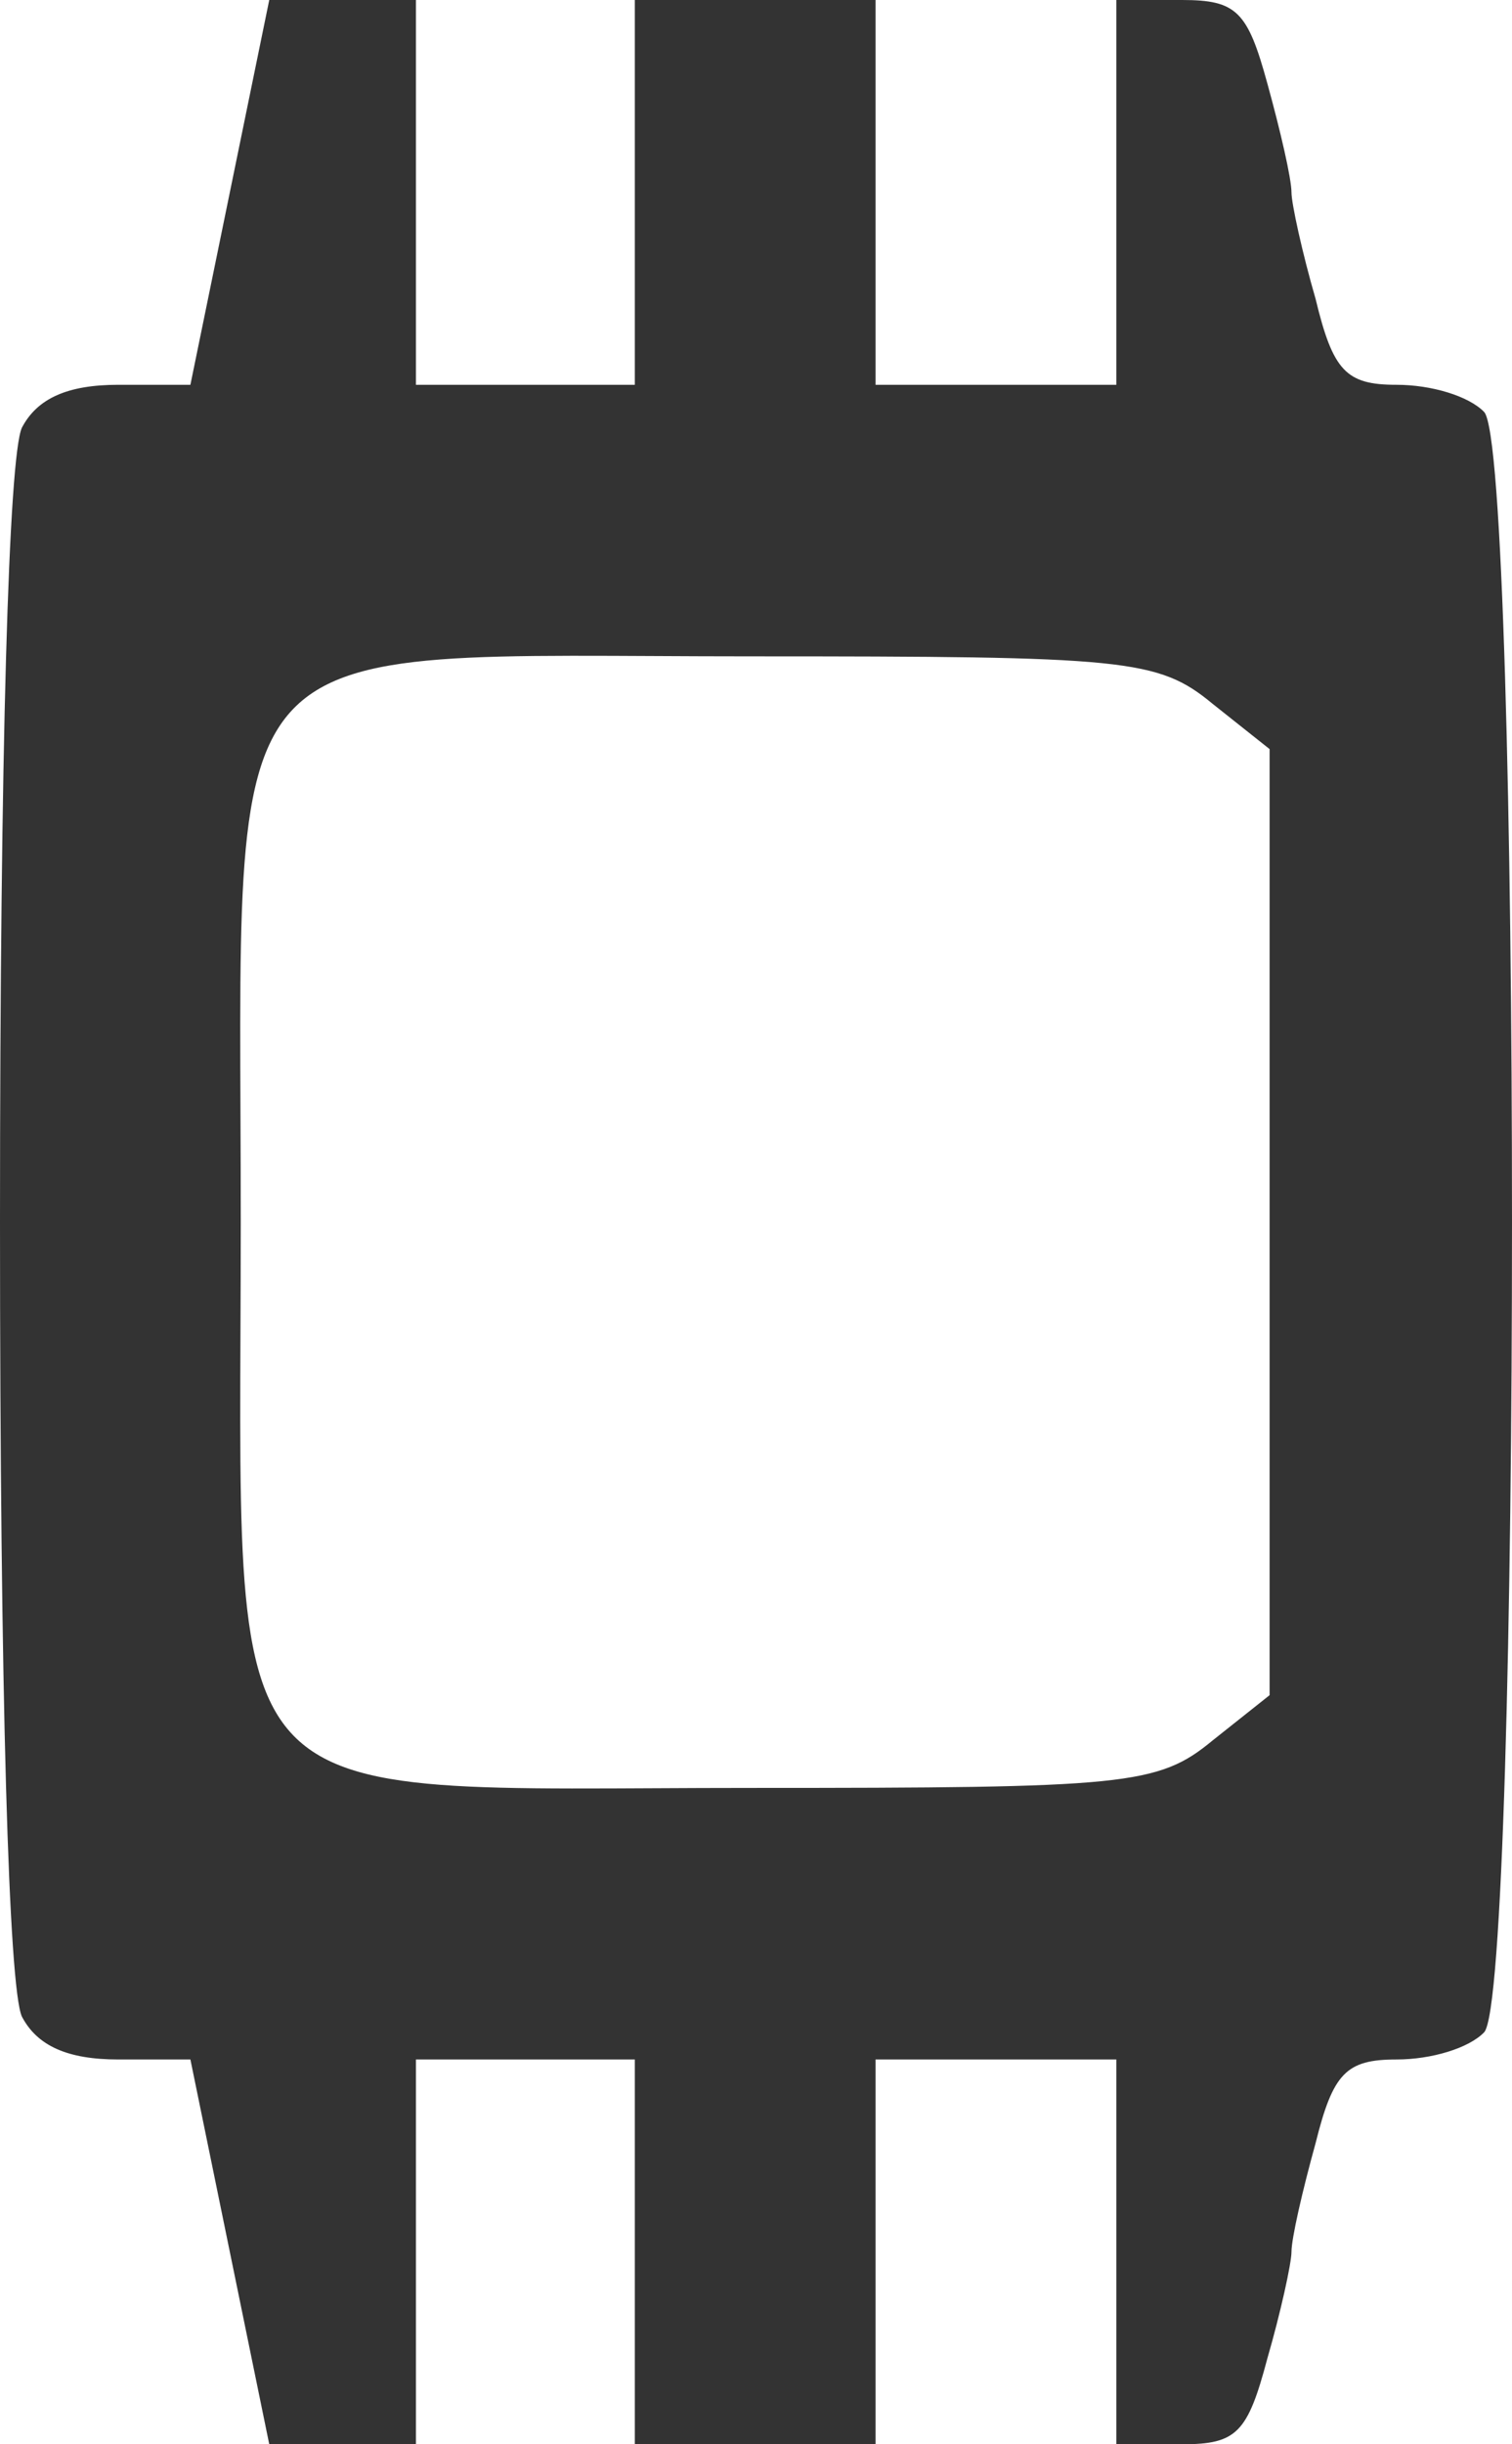 <?xml version="1.0" encoding="UTF-8"?> <svg xmlns="http://www.w3.org/2000/svg" width="13" height="21" viewBox="0 0 13 21" fill="none"><path d="M1.976 1.653L1.637 3.306H1.016C0.583 3.306 0.32 3.422 0.188 3.675C0.075 3.928 0 6.436 0 10.5C0 14.564 0.075 17.072 0.188 17.325C0.32 17.578 0.583 17.694 1.016 17.694H1.637L1.976 19.347L2.315 21H2.936H3.576V19.347V17.694H4.517H5.458V19.347V21H6.493H7.528V19.347V17.694H8.563H9.598V19.347V21H10.163C10.633 21 10.727 20.903 10.897 20.261C11.01 19.872 11.104 19.444 11.104 19.347C11.104 19.231 11.198 18.822 11.311 18.414C11.461 17.811 11.574 17.694 12.007 17.694C12.308 17.694 12.628 17.597 12.76 17.461C13.08 17.131 13.08 3.869 12.76 3.539C12.628 3.403 12.308 3.306 12.007 3.306C11.574 3.306 11.461 3.189 11.311 2.567C11.198 2.178 11.104 1.75 11.104 1.653C11.104 1.536 11.01 1.128 10.897 0.719C10.727 0.097 10.633 0 10.163 0H9.598V1.653V3.306H8.563H7.528V1.653V0H6.493H5.458V1.653V3.306H4.517H3.576V1.653V0H2.936H2.315L1.976 1.653ZM10.426 6.047L10.916 6.436V10.5V14.564L10.426 14.953C9.956 15.342 9.674 15.361 6.455 15.361C1.75 15.361 2.07 15.711 2.07 10.5C2.07 5.289 1.75 5.639 6.455 5.639C9.674 5.639 9.956 5.658 10.426 6.047Z" fill="#333333"></path></svg> 